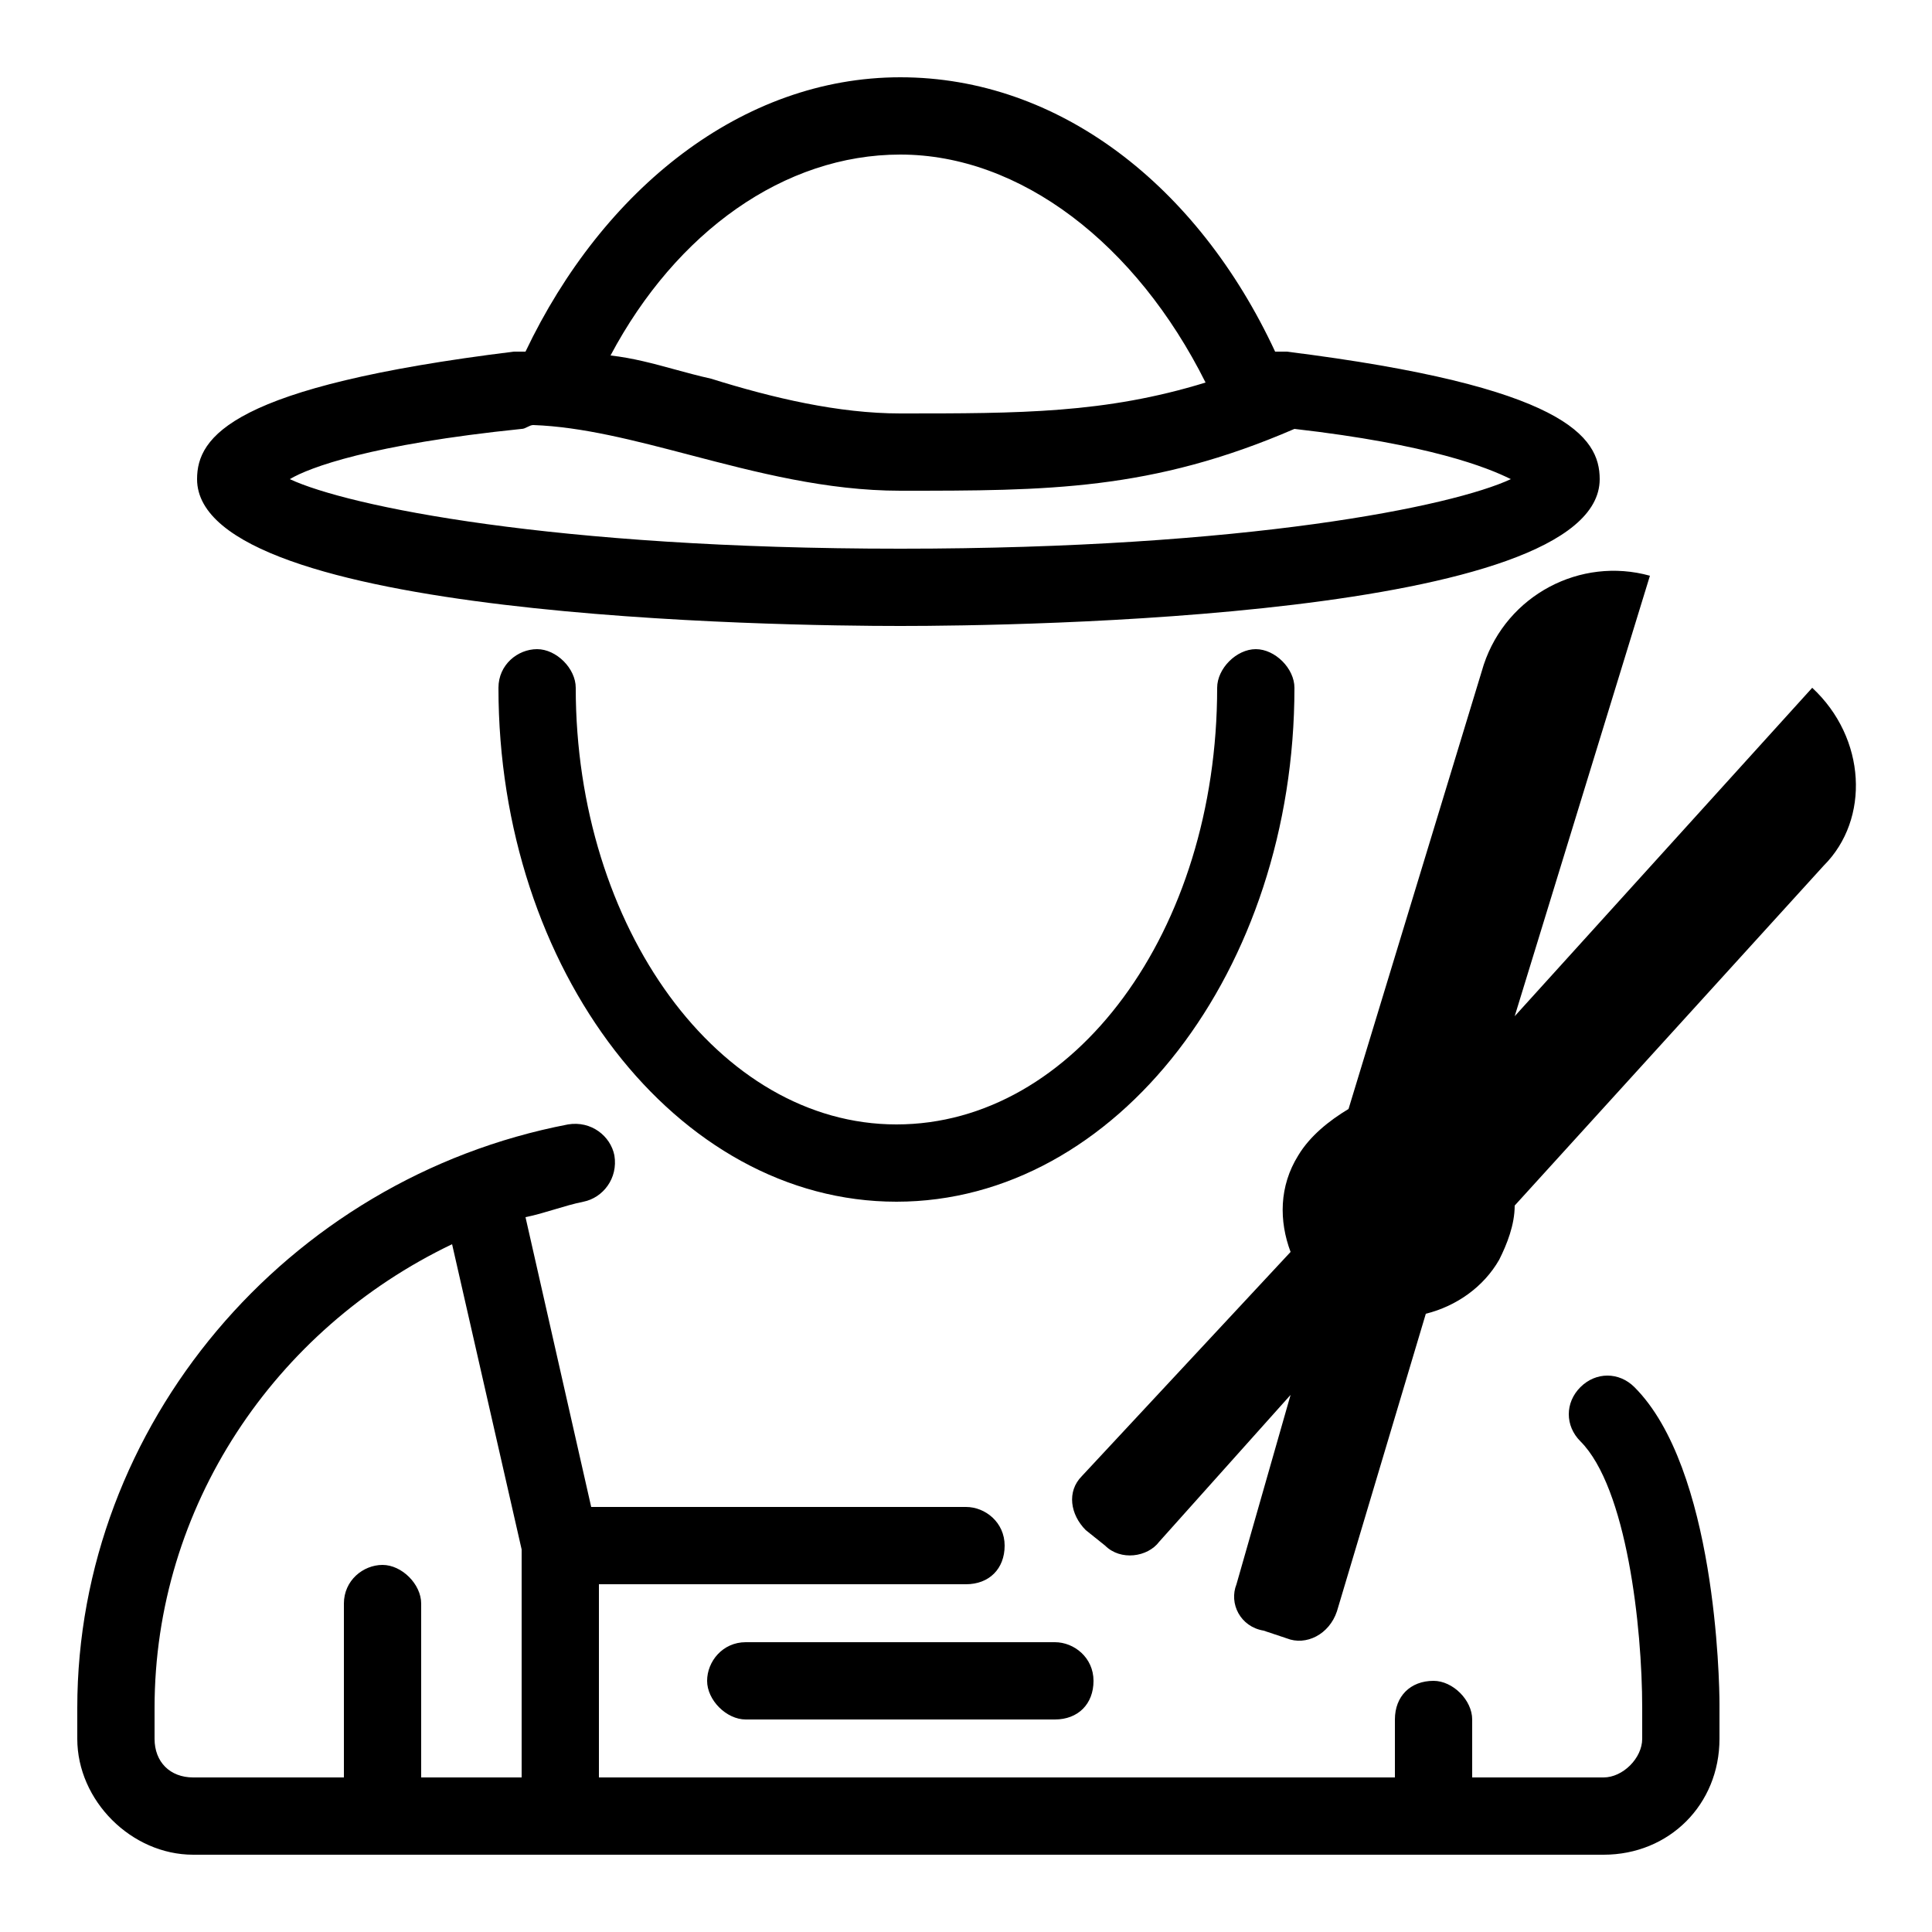 <svg xmlns="http://www.w3.org/2000/svg" viewBox="0 0 512 512"><path d="M423.936 126.976c0 36.864-154.624 38.912-185.344 38.912-31.744 0-186.368-2.048-186.368-38.912 0-11.264 9.216-24.576 83.968-33.792h3.072c20.48-43.008 57.344-72.704 99.328-72.704s78.848 28.672 99.328 72.704h3.072c73.728 9.216 82.944 22.528 82.944 33.792zm-104.448-25.6c-18.432-36.864-49.152-60.416-80.896-60.416-30.72 0-59.392 20.48-76.8 53.248 5.907.656 11.394 2.154 17 3.685 3.139.857 6.315 1.724 9.624 2.459 16.384 5.12 33.792 9.216 50.176 9.216 31.744 0 54.272 0 80.896-8.192zm-179.712 11.776c-.512.256-1.024.512-1.536.512-39.936 4.096-56.32 10.24-61.44 13.312 15.36 7.168 69.632 18.432 161.792 18.432s146.432-11.264 161.792-18.432c-6.144-3.072-21.504-9.216-57.344-13.312-37.888 16.384-65.536 16.384-104.448 16.384-19.572 0-38.228-4.886-55.8-9.488-14.607-3.826-28.465-7.455-41.48-7.92-.512 0-1.024.256-1.536.512zm182.784 69.12c0 64.512-37.888 115.712-84.992 115.712-47.104 0-84.992-52.224-84.992-115.712 0-5.12-5.12-10.24-10.24-10.24s-10.24 4.096-10.24 10.24c0 74.752 47.104 136.192 105.472 136.192 58.368 0 105.472-61.44 105.472-136.192 0-5.12-5.12-10.24-10.24-10.24s-10.24 5.12-10.24 10.24zm96.256 185.344c-4.096 4.096-4.096 10.24 0 14.336 12.288 12.288 16.384 49.152 16.384 70.656v8.192c0 5.12-5.12 10.24-10.24 10.24h-34.816v-15.36c0-5.12-5.12-10.24-10.24-10.24-6.144 0-10.24 4.096-10.24 10.24v15.36H158.72v-51.2H256c6.144 0 10.24-4.096 10.24-10.24s-5.12-10.24-10.24-10.24h-99.328l-17.408-76.8c2.56-.512 5.12-1.28 7.68-2.048 2.56-.768 5.12-1.536 7.68-2.048 5.12-1.024 9.216-6.144 8.192-12.288-1.024-5.12-6.144-9.216-12.288-8.192C75.776 312.32 20.48 377.856 20.48 452.608v8.192c0 16.384 14.336 30.72 30.72 30.72h373.76c17.408 0 30.72-13.312 30.72-30.72v-9.216c0-6.144-1.024-62.464-22.528-83.968-4.096-4.096-10.24-4.096-14.336 0zm-307.2 103.424v-46.08c0-5.12-5.12-10.24-10.24-10.24s-10.24 4.096-10.24 10.24v46.08H51.2c-6.144 0-10.24-4.096-10.24-10.24v-8.192c0-53.248 31.744-100.352 78.848-122.88l18.432 80.896v60.416h-26.624zm75.776-25.6c0 5.12 5.12 10.24 10.24 10.24h81.92c6.144 0 10.24-4.096 10.24-10.24s-5.12-10.24-10.24-10.24h-81.92c-6.144 0-10.24 5.12-10.24 10.24zm214.016-176.128l78.848-87.04c14.336 13.312 15.36 34.816 3.072 47.104l-81.92 90.112c0 5.12-2.048 10.24-4.096 14.336-4.096 7.168-11.264 12.288-19.456 14.336l-23.552 78.848c-2.048 6.144-8.192 9.216-13.312 7.168l-6.144-2.048c-6.144-1.024-9.216-7.168-7.168-12.288l14.336-50.176-34.816 38.912c-3.072 4.096-10.24 5.12-14.336 1.024l-5.12-4.096c-4.096-4.096-5.12-10.24-1.024-14.336l55.296-59.392c-3.072-8.192-3.072-17.408 2.048-25.6 3.072-5.12 8.192-9.216 13.312-12.288l35.84-117.76c6.144-18.432 25.6-28.672 44.032-23.552l-35.84 116.736z"/></svg>